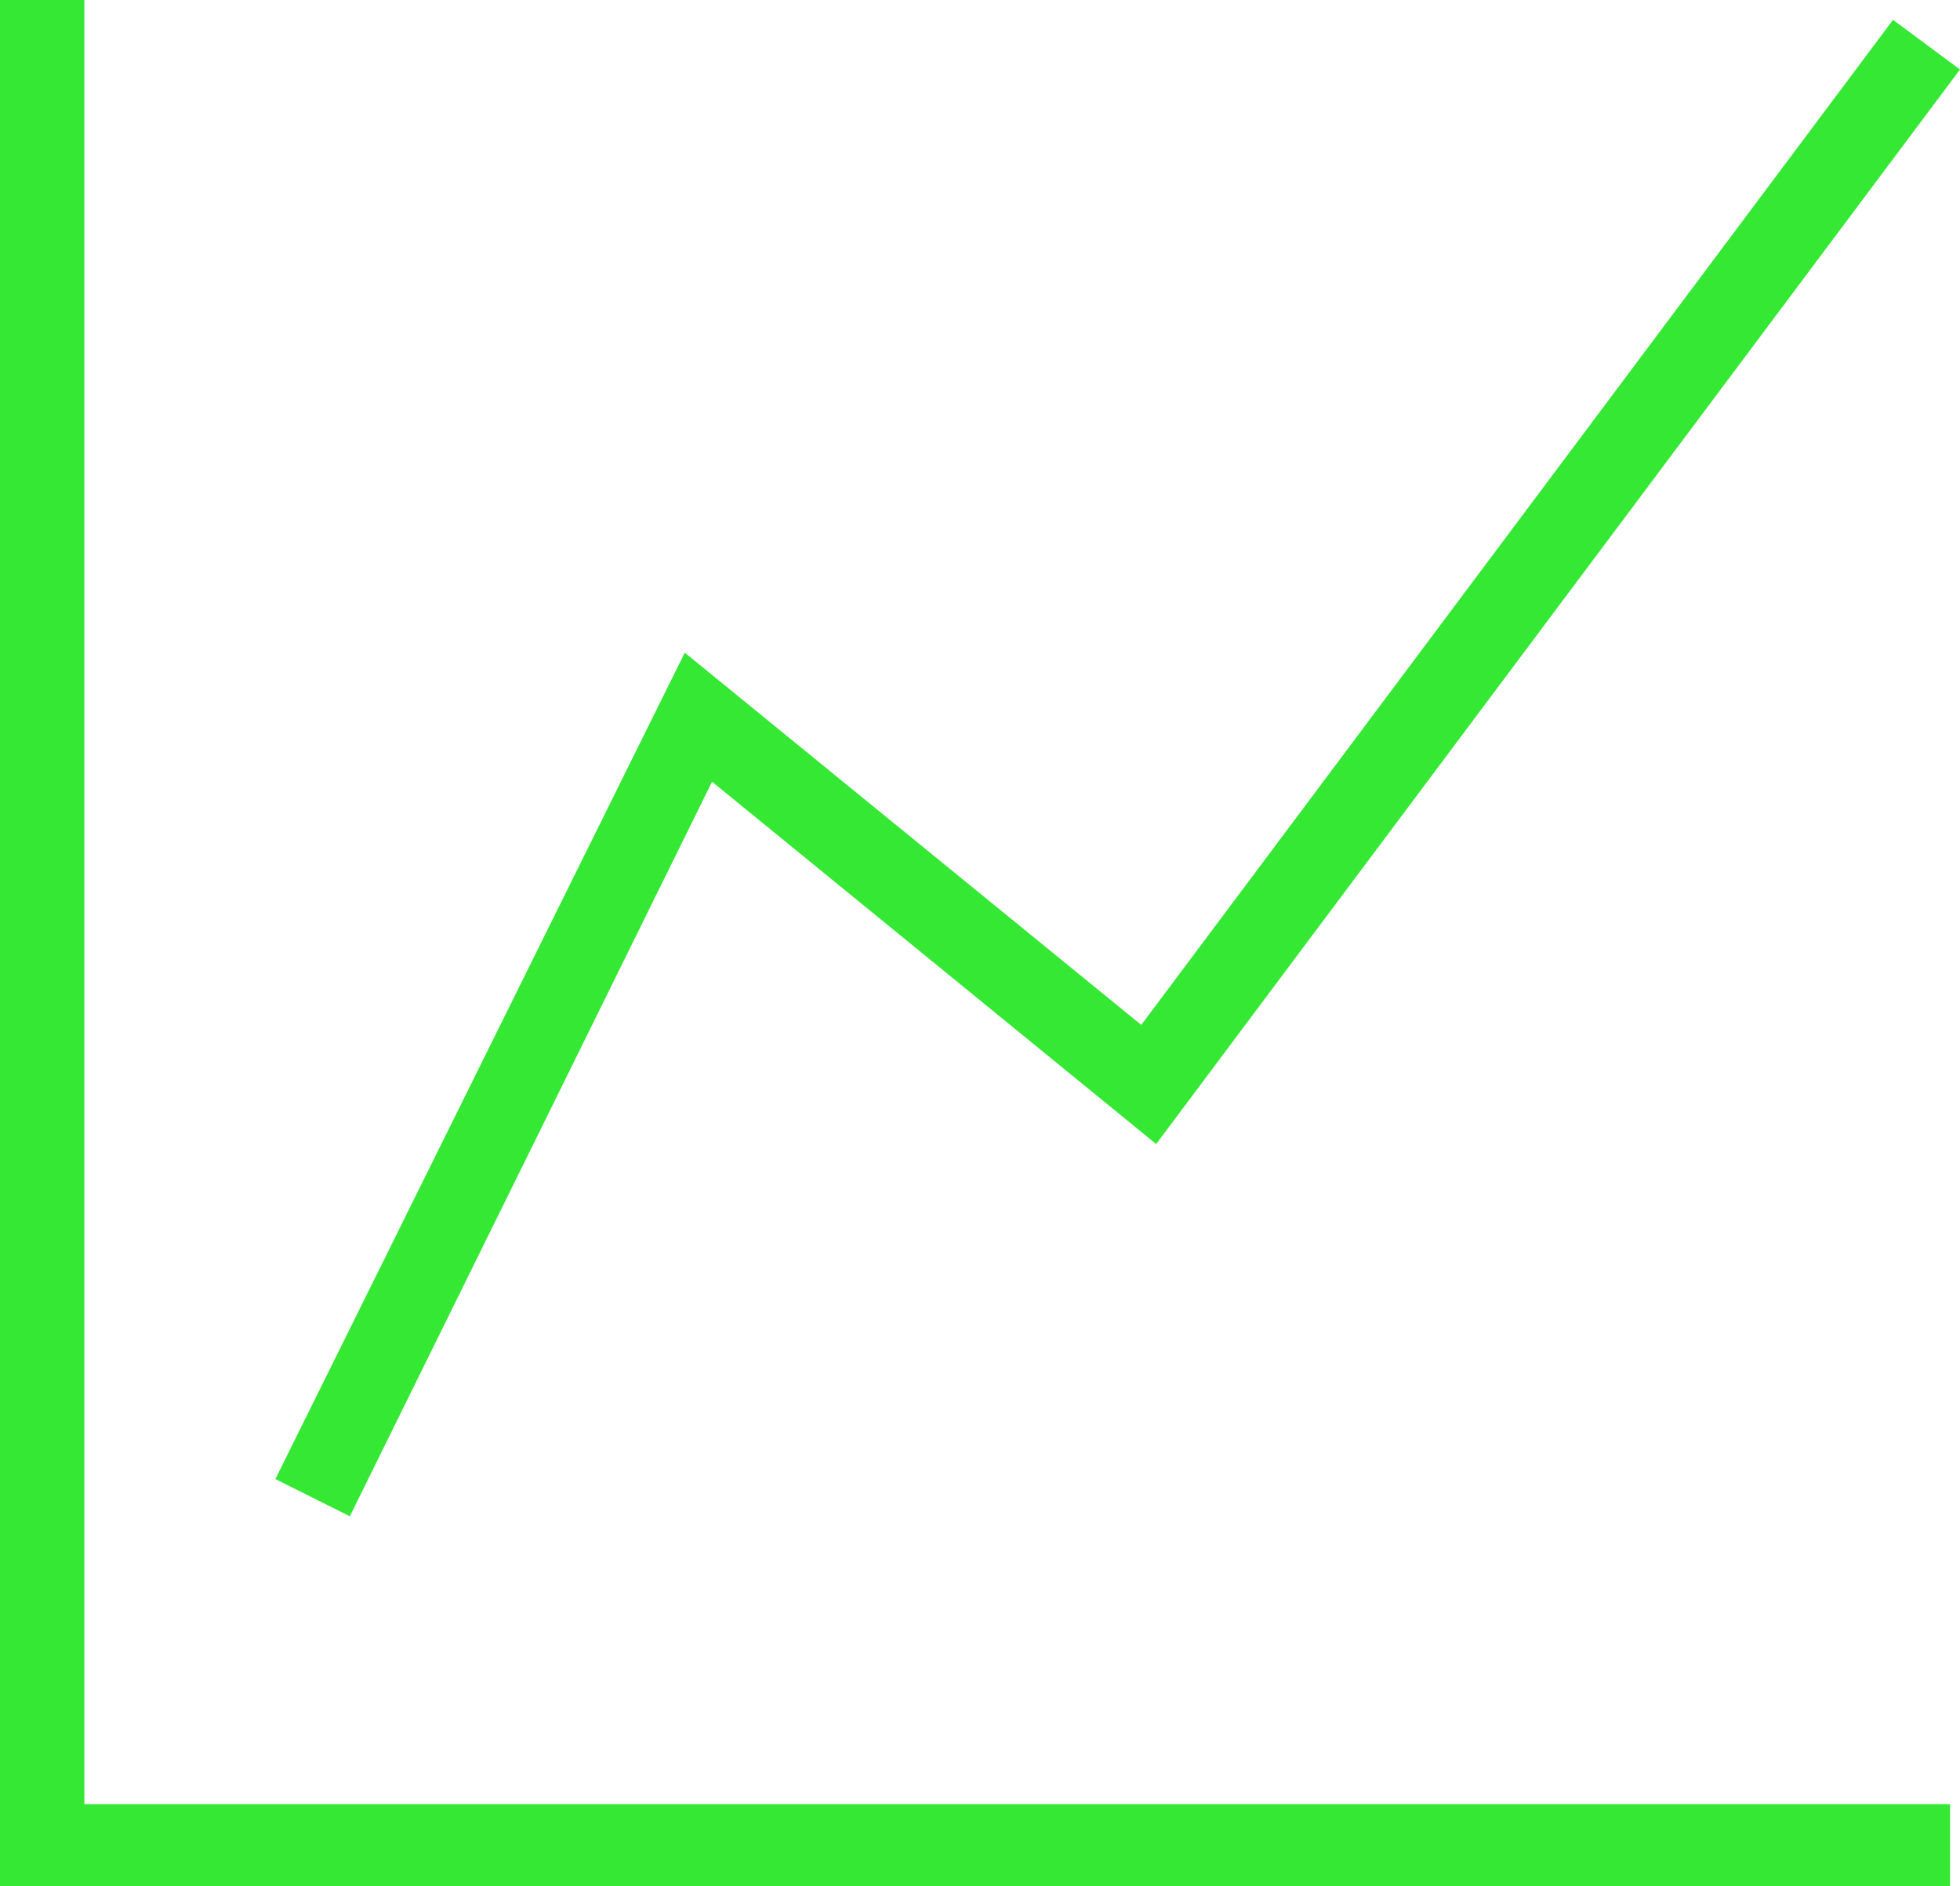 <?xml version="1.0" encoding="utf-8"?>
<!-- Generator: Adobe Illustrator 21.0.0, SVG Export Plug-In . SVG Version: 6.00 Build 0)  -->
<svg version="1.1" id="Layer_1" xmlns="http://www.w3.org/2000/svg" xmlns:xlink="http://www.w3.org/1999/xlink" x="0px" y="0px"
	 viewBox="0 0 79 76" style="enable-background:new 0 0 79 76;" xml:space="preserve">
<style type="text/css">
	.st0{fill:#34E834;}
</style>
<g>
	<polygon class="st0" points="3.4,0 0,0 0,76 1.2,76 3.4,76 78.6,76 78.6,72.7 3.4,72.7 	"/>
	<polygon class="st0" points="28.7,31.5 46.6,46.1 79,2.8 76.3,0.8 46,41.3 27.6,26.3 11.1,59.6 14.1,61.1 	"/>
</g>
</svg>
